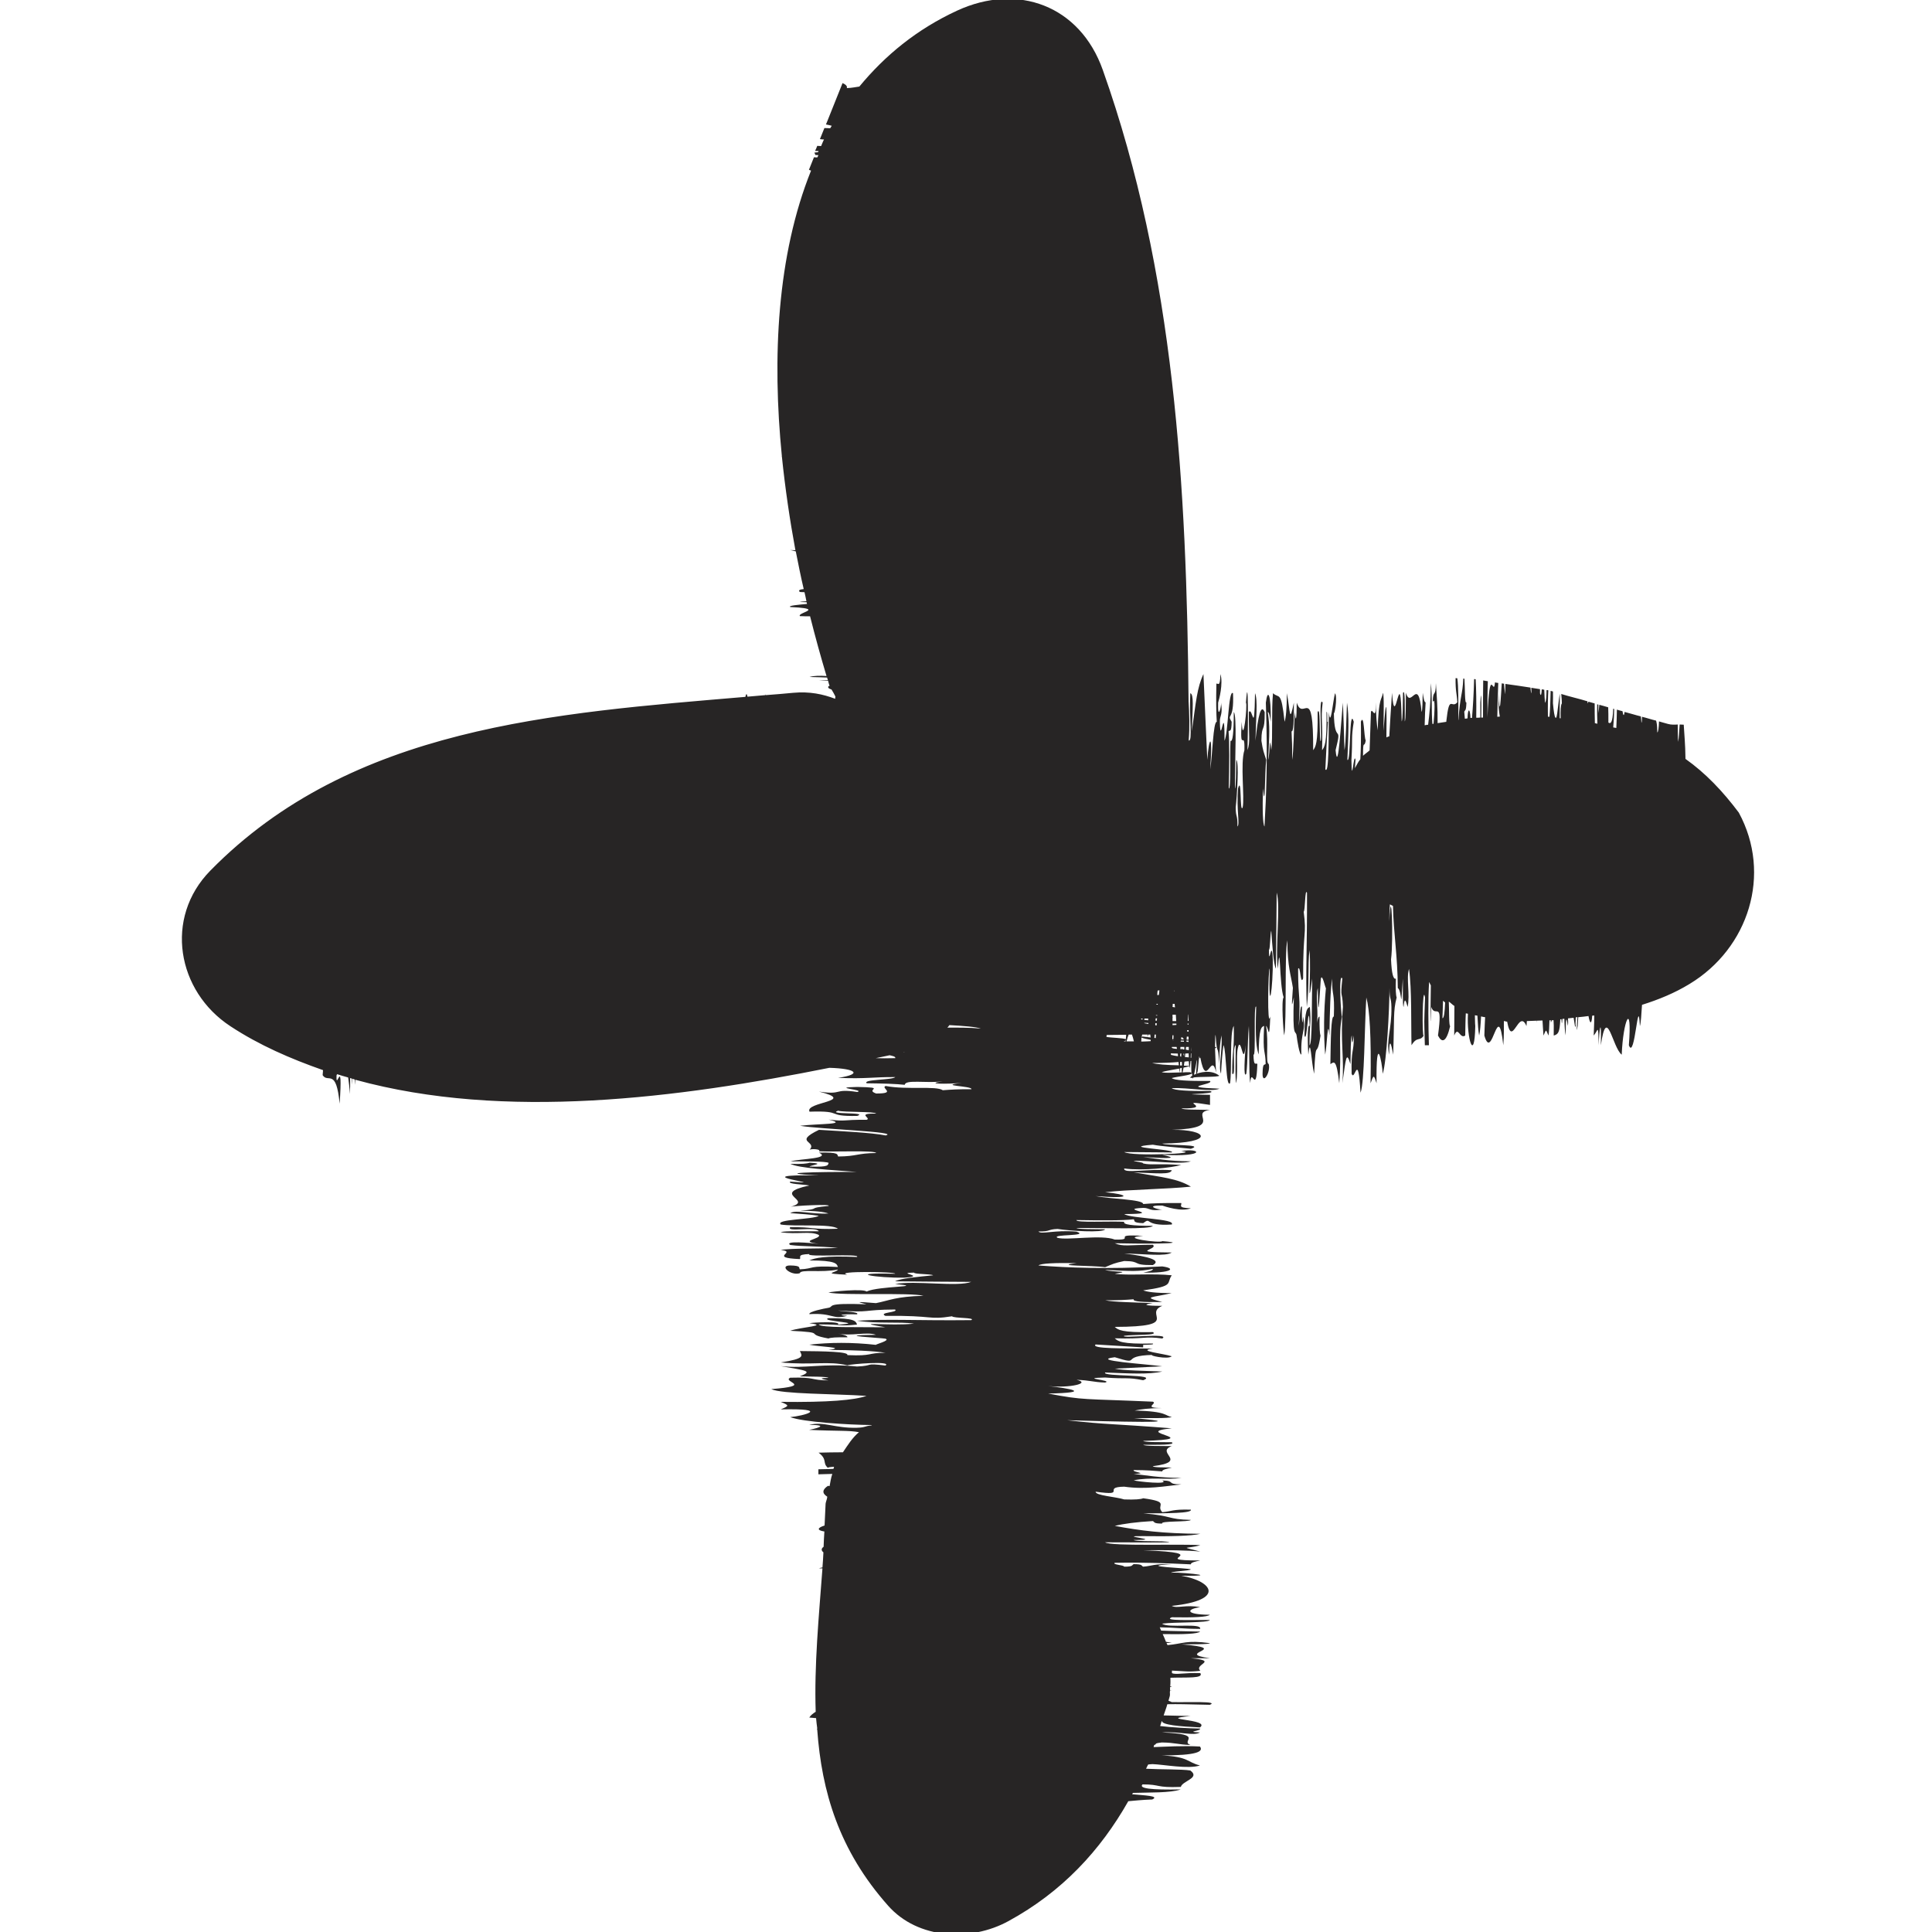 <?xml version="1.0" encoding="utf-8"?>
<!-- Generator: Adobe Illustrator 26.2.1, SVG Export Plug-In . SVG Version: 6.00 Build 0)  -->
<svg version="1.1" id="Capa_1" xmlns="http://www.w3.org/2000/svg" xmlns:xlink="http://www.w3.org/1999/xlink" x="0px" y="0px"
	 viewBox="0 0 100 100" style="enable-background:new 0 0 100 100;" xml:space="preserve">
<style type="text/css">
	.st0{fill:#272525;}
	.st1{clip-path:url(#SVGID_00000145052184643980576510000002262874749941485204_);}
	.st2{clip-path:url(#SVGID_00000002355055169073772600000005113682674635848597_);}
	.st3{clip-path:url(#SVGID_00000039841191318203022660000009044557707845405843_);}
	.st4{clip-path:url(#SVGID_00000125570953742036053180000000321956764573627521_);}
	.st5{clip-path:url(#SVGID_00000052798290160272374020000018353152732146400675_);}
	.st6{clip-path:url(#SVGID_00000128486776316568730460000011236543197483617698_);}
	.st7{clip-path:url(#SVGID_00000167354705142817056310000013250976510979013534_);}
	.st8{clip-path:url(#SVGID_00000108294924581262258230000015164271738120827570_);}
	.st9{clip-path:url(#SVGID_00000169549482096699850130000005640202189332148624_);}
	.st10{clip-path:url(#SVGID_00000097485598216553100850000002332593284895850393_);}
	.st11{clip-path:url(#SVGID_00000060006748319309895730000009711204326175070123_);}
	.st12{clip-path:url(#SVGID_00000008856309545564350560000009575477197498915235_);}
	.st13{clip-path:url(#SVGID_00000178891381031430679490000014747558939188948899_);}
	.st14{clip-path:url(#SVGID_00000104688691784631996510000017490289783996504993_);}
	.st15{clip-path:url(#SVGID_00000032634997028600102670000002421438633346990730_);}
	.st16{clip-path:url(#SVGID_00000047040122882736315160000010142708782307447986_);}
	.st17{clip-path:url(#SVGID_00000020381440194858240280000017786896732713197193_);}
	.st18{clip-path:url(#SVGID_00000021833731583426484970000012838801859915956885_);}
	.st19{clip-path:url(#SVGID_00000018219305214721591480000016865868600220517821_);}
	.st20{clip-path:url(#SVGID_00000086692601536263967250000016104469421579061391_);}
	.st21{clip-path:url(#SVGID_00000031208572406929345570000007408651193811978930_);}
	.st22{clip-path:url(#SVGID_00000008835915870663645530000003974492709220528057_);}
	.st23{clip-path:url(#SVGID_00000072980104425852260830000001554385295041447817_);}
	.st24{clip-path:url(#SVGID_00000096754720344454989600000002524978899528413347_);}
	.st25{clip-path:url(#SVGID_00000042002328019360374170000000615397254669940906_);}
	.st26{clip-path:url(#SVGID_00000040576333475466447390000010439565052625944461_);}
	.st27{clip-path:url(#SVGID_00000181068724865131668610000014595056196922438842_);}
	.st28{clip-path:url(#SVGID_00000069384930846709491680000005624133345714789308_);}
	.st29{clip-path:url(#SVGID_00000030454634993988510530000013616414397975090595_);}
	.st30{clip-path:url(#SVGID_00000049927820313380559590000010943221912155304585_);}
	.st31{clip-path:url(#SVGID_00000134242103250284520290000001440756570443634569_);}
	.st32{clip-path:url(#SVGID_00000038414523814259192290000005330413001932929211_);}
	.st33{clip-path:url(#SVGID_00000077308160559339170240000015053933445292451487_);}
	.st34{clip-path:url(#SVGID_00000168802973416019266370000015606513568549459346_);}
	.st35{clip-path:url(#SVGID_00000000901597996656321150000014250940890904886171_);}
	.st36{fill-rule:evenodd;clip-rule:evenodd;fill:#272525;}
	.st37{clip-path:url(#SVGID_00000053533754228656068490000017137746008616449210_);}
	.st38{clip-path:url(#SVGID_00000084496347322542729120000007548904694619641743_);}
	.st39{clip-path:url(#SVGID_00000046315337886275808480000007794292592160508847_);}
	.st40{clip-path:url(#SVGID_00000121272971769636654880000002604340362239361924_);}
	.st41{clip-path:url(#SVGID_00000095326326882542917350000015190650875166358402_);}
	.st42{clip-path:url(#SVGID_00000004509728918224238060000008173520516025531800_);}
	.st43{clip-path:url(#SVGID_00000159440216829137427790000001709862874998026930_);}
	.st44{clip-path:url(#SVGID_00000127738676001754575330000008718542697854678972_);}
	.st45{clip-path:url(#SVGID_00000092425992600856900260000009960467144239882679_);}
	.st46{clip-path:url(#SVGID_00000142174333180854846710000006032682585840029595_);}
	.st47{clip-path:url(#SVGID_00000134243114590888945580000010157226278309482134_);}
	.st48{clip-path:url(#SVGID_00000120529530441506200170000005344179042772178840_);}
	.st49{clip-path:url(#SVGID_00000051347963705685565790000002822619166852093341_);}
	.st50{clip-path:url(#SVGID_00000000940124160154812070000013310757810963508631_);}
	.st51{clip-path:url(#SVGID_00000028325081110351377960000010640600195285702823_);}
	.st52{clip-path:url(#SVGID_00000056415694611236452170000007138206292009587332_);}
	.st53{clip-path:url(#SVGID_00000016038219964777575980000014089451771305787278_);}
	.st54{clip-path:url(#SVGID_00000127013324099713805490000013940018028981184917_);}
	.st55{clip-path:url(#SVGID_00000166646971661860067240000010711035372479331753_);}
	.st56{clip-path:url(#SVGID_00000152961169831255413600000012528226936469415075_);}
	.st57{clip-path:url(#SVGID_00000106840607905551577740000014723435351303090347_);}
	.st58{clip-path:url(#SVGID_00000013875244143179004860000012481495698191013045_);}
	.st59{clip-path:url(#SVGID_00000072972026046033196020000016117596549371509692_);}
	.st60{clip-path:url(#SVGID_00000079467894275675133790000014460450394616281774_);}
	.st61{clip-path:url(#SVGID_00000109003087899607715640000018207625974391798169_);}
	.st62{clip-path:url(#SVGID_00000161634024609631907440000016771705672849455754_);}
	.st63{clip-path:url(#SVGID_00000095298570327188303690000003662906758412181908_);}
	.st64{clip-path:url(#SVGID_00000127024403938583550890000005162786524219989424_);}
	.st65{clip-path:url(#SVGID_00000175316269375792396310000017696818415628850562_);}
	.st66{clip-path:url(#SVGID_00000122678368934290061020000013054483564847306162_);}
	.st67{clip-path:url(#SVGID_00000078025964565162658310000016441137382770248878_);}
	.st68{clip-path:url(#SVGID_00000017491357488769887820000018231320942013544849_);}
	.st69{clip-path:url(#SVGID_00000022532770192364177320000000544570728629680275_);}
	.st70{clip-path:url(#SVGID_00000003063513743862085180000010834312290089714570_);}
	.st71{clip-path:url(#SVGID_00000022541797981996569520000017862197322032169899_);}
	.st72{clip-path:url(#SVGID_00000000205730534260168410000014377093549318447234_);}
	.st73{clip-path:url(#SVGID_00000132770297163513216560000015285302366105175690_);}
	.st74{clip-path:url(#SVGID_00000149352910476601596310000012215234226240650431_);}
	.st75{clip-path:url(#SVGID_00000160897627655486286840000011651421244265558913_);}
	.st76{clip-path:url(#SVGID_00000079474158301980670020000005096654987448289410_);}
	.st77{clip-path:url(#SVGID_00000138571678943945688540000010352916572705061544_);}
	.st78{clip-path:url(#SVGID_00000103946476958568831180000010992441502725374352_);}
	.st79{clip-path:url(#SVGID_00000111189480277313800110000003525222726064343688_);}
	.st80{clip-path:url(#SVGID_00000021101591410855567470000005845901572304379823_);}
	.st81{clip-path:url(#SVGID_00000135691735397865123850000016569506721692409489_);}
	.st82{clip-path:url(#SVGID_00000127031647752428188810000015814407363342611381_);}
	.st83{clip-path:url(#SVGID_00000088107268582232015950000005971355993495147686_);}
	.st84{clip-path:url(#SVGID_00000070104070858587915280000006271976828384333192_);}
	.st85{clip-path:url(#SVGID_00000132795244944054882540000001398067062108418470_);}
	.st86{clip-path:url(#SVGID_00000182498976992307591230000011142113918599351223_);}
	.st87{clip-path:url(#SVGID_00000168102261414291203200000016450600962746175883_);}
	.st88{clip-path:url(#SVGID_00000021111459693981349660000018148162658205347995_);}
	.st89{clip-path:url(#SVGID_00000157273385742178925610000002170802583506738873_);}
	.st90{clip-path:url(#SVGID_00000104693021924380019960000002263257477554875808_);}
	.st91{clip-path:url(#SVGID_00000129918253419403812200000006506804274593002120_);}
	.st92{clip-path:url(#SVGID_00000103966823620703976330000010637394692030493878_);}
	.st93{clip-path:url(#SVGID_00000183968540772466108070000009070861085355033004_);}
	.st94{clip-path:url(#SVGID_00000025433383909312570380000010699983337744697747_);}
	.st95{clip-path:url(#SVGID_00000070082761906542641740000009368394619638286991_);}
	.st96{clip-path:url(#SVGID_00000008849096054752945280000003945461643752265626_);}
	.st97{clip-path:url(#SVGID_00000030448614821562325510000008530868016562432141_);}
	.st98{clip-path:url(#SVGID_00000164474953409743398440000014082105432098005155_);}
	.st99{clip-path:url(#SVGID_00000136370136870703158270000013268723046197932712_);}
	.st100{clip-path:url(#SVGID_00000078015569888667882150000011408874516709724073_);}
	.st101{clip-path:url(#SVGID_00000173863791008964204950000000162806332083443865_);}
	.st102{clip-path:url(#SVGID_00000049183842990780141260000017856759458979131031_);}
	.st103{clip-path:url(#SVGID_00000038390578788640552800000011384799055037853328_);}
	.st104{clip-path:url(#SVGID_00000008145031377410808510000002860149178321084301_);}
	.st105{clip-path:url(#SVGID_00000106126152618948962530000001630142026997568679_);}
	.st106{clip-path:url(#SVGID_00000178915665953129302520000013363757187976154785_);}
	.st107{clip-path:url(#SVGID_00000147191370537947874110000004018960804673113742_);}
	.st108{clip-path:url(#SVGID_00000104686435803571435520000005854958364832624014_);}
	.st109{clip-path:url(#SVGID_00000036955262251487821420000000648208271500908169_);}
	.st110{clip-path:url(#SVGID_00000034791042284144462100000016238428545709389722_);}
	.st111{clip-path:url(#SVGID_00000125568434666322151980000015051074348149814657_);}
	.st112{clip-path:url(#SVGID_00000019637246100346231330000008097545100973174450_);}
	.st113{clip-path:url(#SVGID_00000111162649459409047690000007299136684134967179_);}
	.st114{clip-path:url(#SVGID_00000116202413835283305110000008681430778154743475_);}
	.st115{clip-path:url(#SVGID_00000066500292345326290090000013169553877110670212_);}
	.st116{clip-path:url(#SVGID_00000023242686132868356090000012842185364844481943_);}
	.st117{clip-path:url(#SVGID_00000011752724344090820270000002909232187809148551_);}
	.st118{clip-path:url(#SVGID_00000078027103473660261850000005946165868946284686_);}
	.st119{clip-path:url(#SVGID_00000175299579851203477760000017308261846765237156_);}
	.st120{clip-path:url(#SVGID_00000064333659012520932510000006177256465999510438_);}
	.st121{clip-path:url(#SVGID_00000023255341835101601120000006541814989444330914_);}
	.st122{clip-path:url(#SVGID_00000139292137289409992730000006215199518632588935_);}
	.st123{clip-path:url(#SVGID_00000136377434718726898730000006243596706428926351_);}
	.st124{clip-path:url(#SVGID_00000003064633416696619070000004465706093804957097_);}
	.st125{clip-path:url(#SVGID_00000101095500776864486830000006128789289535403399_);}
	.st126{clip-path:url(#SVGID_00000005255678946432579900000010018432461042395071_);}
	.st127{clip-path:url(#SVGID_00000137113903772442469070000009701703790039657867_);}
	.st128{clip-path:url(#SVGID_00000078759277754799870200000016961294616847637895_);}
	.st129{clip-path:url(#SVGID_00000021087000866636832910000008360237431856744622_);}
	.st130{clip-path:url(#SVGID_00000178173734903897478570000012695801776888058036_);}
	.st131{clip-path:url(#SVGID_00000107579416547165070130000014164783291894650504_);}
	.st132{fill:#272525;stroke:#000000;stroke-width:1.798;stroke-miterlimit:10;}
	.st133{fill:#272525;stroke:#000000;stroke-width:7.194;}
	.st134{clip-path:url(#SVGID_00000023266426236338036230000011302296855529331115_);}
	.st135{clip-path:url(#SVGID_00000162346998590788133240000014661631798452831652_);}
	.st136{clip-path:url(#SVGID_00000091716019051862579810000016487156122581779903_);}
	.st137{clip-path:url(#SVGID_00000160154982736965128640000017589885894521918397_);}
	.st138{clip-path:url(#SVGID_00000073684289094946410580000018291952782801292211_);}
	.st139{clip-path:url(#SVGID_00000089562293486345670290000012503581753052249743_);}
	.st140{clip-path:url(#SVGID_00000123413259927148702810000002307471271249191808_);}
	.st141{clip-path:url(#SVGID_00000000191307250412392280000006489580655411883681_);}
	.st142{clip-path:url(#SVGID_00000177465425291092972430000014077197012897425826_);}
	.st143{clip-path:url(#SVGID_00000096051131132501232030000001334116085212497052_);}
	.st144{clip-path:url(#SVGID_00000029007575791328807970000005876530886067919244_);}
	.st145{clip-path:url(#SVGID_00000127737759473364339060000003145400405678257343_);}
	.st146{clip-path:url(#SVGID_00000133516728833243746510000015277117009074911885_);}
	.st147{clip-path:url(#SVGID_00000143587563863940631950000016923443608793780643_);}
	.st148{clip-path:url(#SVGID_00000111179196757142749430000005150245188090472343_);}
	.st149{clip-path:url(#SVGID_00000114051674160501628420000018251087322049210045_);}
	.st150{clip-path:url(#SVGID_00000091737090220496396900000001141304079102407824_);}
	.st151{clip-path:url(#SVGID_00000143579973745171340220000003196939424155141807_);}
	.st152{clip-path:url(#SVGID_00000065776094007911786650000009041975956316884105_);}
	.st153{clip-path:url(#SVGID_00000098899729951793416040000008025784684803936923_);}
	.st154{clip-path:url(#SVGID_00000166676439443527694460000011148909967098472594_);}
	.st155{clip-path:url(#SVGID_00000160898336176617852750000001153723692398405554_);}
	.st156{clip-path:url(#SVGID_00000145754080008275907820000009590644955838827405_);}
	.st157{clip-path:url(#SVGID_00000060747408791648677410000018232104456539943049_);}
	.st158{clip-path:url(#SVGID_00000054247488914524695760000001035957199539949186_);}
	.st159{clip-path:url(#SVGID_00000156572520611291772540000001260816690793569410_);}
	.st160{clip-path:url(#SVGID_00000107567069300304262160000014402820947695172534_);}
	.st161{clip-path:url(#SVGID_00000070086311749959500950000016408928680717826451_);}
	.st162{clip-path:url(#SVGID_00000028314339930633994460000010805261574962172571_);}
	.st163{clip-path:url(#SVGID_00000164490973009828830860000005998620381285439378_);}
	.st164{clip-path:url(#SVGID_00000104706379571379145070000002300297059988076963_);}
	.st165{clip-path:url(#SVGID_00000101813259546225924100000004878789271148584589_);}
	.st166{clip-path:url(#SVGID_00000077324499577970644390000011845516954316011656_);}
	.st167{clip-path:url(#SVGID_00000139266622743723980050000011852137060126505915_);}
	.st168{clip-path:url(#SVGID_00000049911080271233128300000016754512747195845559_);}
	.st169{clip-path:url(#SVGID_00000160178352926553177370000016570298439280284072_);}
	.st170{clip-path:url(#SVGID_00000139276296264379191630000009805999263967429541_);}
	.st171{clip-path:url(#SVGID_00000070812883692808521030000007866604813590218663_);}
	.st172{clip-path:url(#SVGID_00000137846727807573812910000006179515832940017319_);}
	.st173{clip-path:url(#SVGID_00000001624832345956089980000002190004864264202930_);}
	.st174{clip-path:url(#SVGID_00000032637018193941117810000002790617308795699900_);}
	.st175{clip-path:url(#SVGID_00000060732586463752262150000016038796232487777456_);}
	.st176{clip-path:url(#SVGID_00000123425450634508186250000005468141215015273637_);}
	.st177{clip-path:url(#SVGID_00000129195584055248000550000011087005025377685931_);}
	.st178{clip-path:url(#SVGID_00000093866855085642912770000001403898604604629427_);}
	.st179{clip-path:url(#SVGID_00000102519637825186265090000009978752532608467901_);}
	.st180{clip-path:url(#SVGID_00000168094335800749914970000002286555448696803746_);}
	.st181{clip-path:url(#SVGID_00000031896452177683454430000002927165975941815728_);}
	.st182{clip-path:url(#SVGID_00000123433370043756861760000010325982202566575805_);}
	.st183{clip-path:url(#SVGID_00000047759840041776637700000005551966782979634057_);}
	.st184{clip-path:url(#SVGID_00000050624766859117759900000008740616248516679355_);}
	.st185{clip-path:url(#SVGID_00000013160625530763901760000005410605292874617258_);}
	.st186{clip-path:url(#SVGID_00000080196223768183767200000018432875158072791230_);}
	.st187{clip-path:url(#SVGID_00000062164937861718240030000016484008087760501914_);}
	.st188{clip-path:url(#SVGID_00000088834852245569401140000014651773078739088531_);}
	.st189{clip-path:url(#SVGID_00000101095050392532007740000000125981387569039748_);}
	.st190{clip-path:url(#SVGID_00000012457285993218573770000004488261430365651887_);}
	.st191{clip-path:url(#SVGID_00000134949096155766365150000009778089261423011993_);}
	.st192{clip-path:url(#SVGID_00000092434958169552788120000009875740911183828141_);}
	.st193{clip-path:url(#SVGID_00000169552241729431747430000001207174532001019315_);}
	.st194{clip-path:url(#SVGID_00000127016813685816222150000000557417623688780722_);}
	.st195{clip-path:url(#SVGID_00000024695059938569268850000011029221748077801151_);}
	.st196{clip-path:url(#SVGID_00000001660940862815136350000001125968670234580122_);}
	.st197{clip-path:url(#SVGID_00000013165155723965406750000013736477961064963763_);}
	.st198{clip-path:url(#SVGID_00000102534568044324375920000001571575007691544482_);}
	.st199{clip-path:url(#SVGID_00000026872197993638694470000015784420775197856417_);}
	.st200{clip-path:url(#SVGID_00000018921625666519345170000003713636694181358474_);}
	.st201{clip-path:url(#SVGID_00000163030668920413731830000011936850376708833447_);}
	.st202{clip-path:url(#SVGID_00000179635686586782076950000006458464020954711685_);}
	.st203{clip-path:url(#SVGID_00000091710830732871421520000002830946985419716536_);}
	.st204{clip-path:url(#SVGID_00000063609601208266126510000001620905895174006150_);}
	.st205{clip-path:url(#SVGID_00000024704097088007065470000007202417977672501377_);}
	.st206{clip-path:url(#SVGID_00000040576264248434849330000017768585669025124772_);}
	.st207{clip-path:url(#SVGID_00000122715506679004620470000006272979758731842461_);}
	.st208{clip-path:url(#SVGID_00000131353141141528141950000013699035224304374656_);}
</style>
<path class="st0" d="M87.24,39.28c-0.01-0.82-0.06-1.2-0.09-1.77c-0.07,0-0.14-0.01-0.21-0.01c-0.03,0.34-0.04,0.71-0.08,0.9
	c-0.02-0.27-0.02-0.59-0.02-0.9c-0.17,0.01-0.33,0.02-0.51-0.03c-0.16-0.04-0.31-0.09-0.46-0.13c-0.01,0.32-0.04,0.56-0.09,0.57
	c0-0.4-0.03-0.48-0.06-0.61c-0.25-0.06-0.48-0.14-0.73-0.2c0,0.18-0.01,0.3-0.03,0.31c-0.01-0.18-0.02-0.23-0.03-0.33
	c-0.29-0.07-0.56-0.16-0.84-0.23c-0.03,0.21-0.07,0.23-0.11-0.04c-0.1-0.02-0.19-0.05-0.29-0.08c-0.01,0.33-0.01,0.64-0.03,0.95
	c-0.05-0.01-0.11-0.02-0.16-0.03c0.03-0.35,0.05-0.7,0.05-0.95c-0.01-0.01-0.03-0.01-0.05-0.02c-0.03,0.77-0.14,0.79-0.25,0.72
	c0-0.36,0-0.57-0.01-0.79c-0.16-0.05-0.31-0.09-0.46-0.13c-0.01,0.11-0.02,0.25-0.04,0.43c-0.01-0.14-0.01-0.29-0.01-0.44
	c-0.02,0-0.04-0.01-0.06-0.02c-0.01,0.42,0,0.71,0.01,1.01c-0.04-0.01-0.09-0.02-0.13-0.03c-0.01-0.35-0.01-0.66-0.01-1.02
	c-0.11-0.03-0.22-0.06-0.32-0.09c-0.01,0.03-0.02,0.03-0.05,0.09c0-0.04,0-0.07,0-0.11c-0.45-0.14-0.92-0.24-1.36-0.38
	c0.01,0.15,0.03,0.28,0.03,0.49c-0.06,0.07-0.07,0.39-0.06,0.77c-0.02,0-0.03,0-0.05-0.01c0-0.4,0-0.81,0.01-1.26
	c-0.07,0.27-0.12,1.08-0.19,1.24c-0.01,0-0.03,0-0.05-0.01c-0.04-0.08-0.08-0.3-0.12-0.74c0.01-0.25,0-0.4,0-0.61
	c-0.03-0.01-0.05-0.01-0.08-0.02c-0.01-0.01-0.03-0.01-0.04-0.01c-0.01,0.56-0.03,1.05-0.06,1.34c-0.03,0-0.06,0-0.08-0.01
	c-0.01-0.58,0-1.01,0.02-1.36c-0.03-0.01-0.06-0.01-0.09-0.01c-0.01,0.29-0.01,0.56-0.08,0.66c-0.02-0.17-0.03-0.41-0.04-0.68
	c-0.04-0.01-0.09-0.01-0.13-0.02c-0.01,0.24-0.04,0.39-0.09,0.21c0-0.09,0-0.14,0-0.22c-0.15-0.03-0.3-0.04-0.45-0.07
	c0,0.1,0.02,0.22-0.01,0.29c-0.01-0.12-0.03-0.19-0.03-0.3c-0.43-0.07-0.87-0.13-1.3-0.19c-0.01,0.31-0.02,0.56,0.01,0.49
	c-0.03,0.1-0.06-0.2-0.08-0.5c-0.04-0.01-0.08-0.01-0.12-0.02c-0.05,0.75-0.1,1.98-0.17,0.52c-0.01,0.75,0.03,0.93,0.07,1.2
	c-0.05,0-0.09,0.01-0.13,0.01c0.01-0.62,0.03-1.19,0.05-1.75c-0.06-0.01-0.11-0.01-0.17-0.03c-0.07,0.84-0.27-1.12-0.39,1.81h0
	c0-0.69,0-1.33,0.02-1.87c-0.08-0.01-0.16-0.03-0.24-0.04c-0.01,0.55-0.01,1.25-0.01,1.92c-0.03,0-0.05,0-0.09,0
	c0.01-0.91,0-1.58-0.05-0.78c0,0.25,0,0.53,0,0.78c-0.07,0.01-0.14,0.01-0.21,0.01c0.01-0.82,0-1.47-0.03-1.99
	c-0.02-0.01-0.05-0.01-0.08-0.01c-0.02,0.77-0.06,1.41-0.11,2.01c-0.03,0-0.06,0-0.08,0c-0.02-0.52-0.14-0.52-0.15,0.02
	c-0.04,0.01-0.09,0.02-0.14,0.02c-0.01-0.13-0.02-0.23-0.03-0.36c0.04-0.11,0.1-0.01,0.11-0.49c-0.09,0.12-0.07-0.77-0.1-1.22
	c-0.02,0-0.04,0-0.06-0.01c-0.04,0.87-0.16,0.82-0.25,2.14c0,0,0,0-0.01,0c0.01-0.89,0.01-1.75-0.05-2.15
	c-0.03-0.01-0.06-0.01-0.09-0.01c-0.01,0.71,0.07,0.8,0.09,1.25c-0.3,0.37-0.41-0.47-0.57,0.99c0,0.01,0,0.02,0.01,0.02
	c-0.16,0.02-0.31,0.05-0.46,0.07c0.01-0.77-0.05-1.5-0.09-2.07c-0.01,0.81-0.15,0.27-0.16,0.98c0.14-0.33,0.09,0.58,0.04,1.12
	c-0.02,0.01-0.04,0.01-0.06,0.01c-0.06-0.75,0-1.43-0.08-2.11c-0.01,1.07-0.07,1.57-0.14,2.15c-0.02,0.01-0.03,0.01-0.05,0.01
	c-0.01-0.03-0.02-0.02-0.02,0c-0.04,0.01-0.08,0.01-0.11,0.02c0.01-0.49,0.03-0.87,0.05-1.19c-0.07,0.02-0.11-0.24-0.15-0.49
	c-0.01,0.38-0.01,0.97-0.06,0.98c-0.18-1.9-0.55-0.1-0.81-0.98c-0.01,0.58,0,1.4-0.06,1.48c0-0.78,0.02-1.71-0.09-1.48
	c-0.01,0.58-0.01,1.4-0.07,1.48c-0.06-3.43-0.34,0.76-0.5-1.48c-0.07,1.03-0.11,1.68-0.14,2.25c-0.05,0.02-0.11,0.03-0.15,0.06
	c0.02-1.53,0.01-2.46-0.15-0.34c0-0.74,0.04-1.82-0.03-1.97c-0.05,0.37-0.23,0.19-0.27,1.94c-0.05-0.34-0.09-0.71-0.09-1.44
	c0,1.07-0.19,0.22-0.26,0.49c-0.03,0.84-0.05,1.47-0.07,1.99c-0.11,0.1-0.24,0.18-0.34,0.28c0-0.92,0.06-0.34,0.14-0.79
	c-0.1-0.21-0.08-1.41-0.25-0.98c0.01,0.87,0,1.46-0.03,1.95c-0.12,0.14-0.19,0.31-0.28,0.46c0.01-0.13,0.02-0.24,0.03-0.43
	c-0.09-0.47-0.19,1.47-0.21,0c0.07-1.16-0.02-1.1,0.12-1.97c-0.25-0.86-0.14,2.14-0.33,1.97c0.05-1.26,0.1-2.27-0.02-2.96
	c-0.04,0.88-0.05,2.05-0.13,2.46c-0.04-1.2-0.05-1.8-0.08-2.46c-0.09,0.84-0.25,3.8-0.38,2.46c0.36-1.46-0.07-0.19-0.09-1.97
	c0.01,0.3,0.21-0.78,0.06-0.98c-0.11,0.41-0.23,1.87-0.32,0.98c-0.01,1.5,0,3.24-0.18,2.96c0.03-0.65,0.09-1.81,0.13-2.46H68.7
	c0-0.3,0-0.59-0.04-0.5c0.02,1.65-0.1,1.8-0.23,1.97c0.05-1.57-0.08-1.52,0.03-2.46c-0.24-0.47,0.01,2.22-0.12,1.97
	c-0.05-0.46,0-1.82-0.14-1.48c0.02,1.65-0.11,1.8-0.23,1.97c0.01-3.55-0.51-1.43-0.85-2.46c-0.01,0.92-0.05,1.04-0.11,0.49
	c-0.04,0.88-0.05,2.05-0.13,2.47c0.01-0.68-0.01-1.08-0.03-1.48c0.09,0.06,0.13-0.49,0.12-1.48c-0.23,1.11-0.18,0.5-0.36-0.49
	c-0.01,0.85-0.05,1.26-0.12,1.48c-0.18-1.66-0.28-1.18-0.6-1.48c-0.09,0.93,0,2.28-0.09,2.95c-0.11-0.98-0.05,0.13-0.16,0.5
	c0.07-1.44,0.09-1.7-0.02-2.47c0.07-0.02,0.11,0.24,0.15,0.5c0.03-1.47-0.16-1.74-0.25-0.99c0.1,2.9,0.02,4.85-0.07,6.41
	c-0.09-0.12-0.11-0.85-0.08-1.97c0.12,1.3,0.09-0.86,0.17-1.48c-0.13-0.41-0.17-0.46-0.25-0.99c0.01-0.93,0.18-0.34,0.17-1.48
	c-0.19-0.45-0.34,0.16-0.48,1.48c0.03-1.15,0.13-2.13-0.02-2.46c-0.04,2.35-0.13,0.65-0.32,0.98c-0.01,1.23,0.08,1.54-0.07,1.97
	c0.03-1.03,0.05-4.27-0.08-2.46c0.09,0.07-0.15,2.36-0.22,0.99c-0.11,1.75,0.17,0.3,0.14,1.47c-0.22,0.68,0.02,2.46-0.09,2.96
	c-0.16,0.37-0.04-1.7-0.24-0.98c-0.09,1.12,0.11,1.85-0.03,1.97c0.01-0.65-0.09-0.45-0.09-0.99c0.07-0.63,0.18-2.35,0.03-2.46
	c-0.02,0.58-0.01,1.4-0.07,1.48c0-1.49,0.11-3.84-0.06-3.95c0,1.08-0.06,1.57-0.17,1.48c-0.04,0.72,0.03,2.55-0.09,2.47
	c0.03-1.22,0.04-2.38-0.01-2.96c0.07-0.08,0.15,0.09,0.16-0.49c-0.28-0.46,0.14,0.02,0.07-1.48c-0.24-0.22-0.25,2.11-0.44,2.46
	c0.01-2.23-0.21,0.48-0.24-0.98c-0.01-0.33,0.16-0.34,0.06-0.99c0.03,0.2-0.18,0.97-0.15,0c0.05-0.15,0.27-0.99,0.12-1.48
	c-0.02,0.73-0.13,0.45-0.21,0.5c-0.02,0.86-0.01,1.53,0.02,1.97c-0.19,0-0.22,1.73-0.34,2.46c0.14-2.02-0.07-1.66-0.15-0.49
	c-0.05-1.15-0.15-3.21-0.2-4.44c-0.33,0.7-0.39,1.44-0.6,2.96c0.04-1.25,0.11-1.91-0.08-1.97c-0.07,1.24,0.13,2.5-0.08,2.45v-0.07
	c0.05-0.59,0.03-1.33-0.01-1.95c-0.1-11.06-0.71-22.18-4.44-32.69c-1.18-3.33-4.4-4.52-7.54-3.07c-2.1,0.97-3.74,2.33-5.06,3.93
	c-0.23,0.03-0.37,0.07-0.65,0.08c0.04-0.1-0.06-0.19-0.22-0.26c-0.26,0.65-0.52,1.29-0.78,1.95c-0.03,0.07-0.05,0.13-0.08,0.19
	c0.12,0.02,0.21,0.05,0.3,0.07c-0.02,0.04-0.05,0.08-0.08,0.13c-0.09-0.01-0.22-0.01-0.3-0.01c-0.08,0.19-0.15,0.38-0.23,0.57
	c0.07,0.01,0.14,0.02,0.21,0.02c-0.06,0.11-0.1,0.23-0.15,0.34l-0.2-0.01c-0.03,0.09-0.07,0.17-0.11,0.26
	c0.09,0,0.12,0.01,0.18,0.01c-0.01,0.02-0.02,0.04-0.03,0.06c-0.06,0-0.12,0.01-0.19,0.02C42.2,7.98,42.2,8,42.19,8.02
	c0.05,0.01,0.12,0,0.17,0.01c-0.01,0.04-0.04,0.08-0.06,0.12c-0.04-0.01-0.12,0-0.17-0.01c-0.09,0.22-0.17,0.43-0.26,0.65
	c0.03,0.01,0.08,0.03,0.11,0.04c-1.76,4.38-2.02,9.67-1.51,14.79c-0.02,0-0.04,0-0.06,0c0.02,0,0.04,0,0.06,0.01
	c0.17,1.65,0.41,3.28,0.7,4.85l-0.27-0.01c0.12,0.02,0.2,0.05,0.29,0.07c0.13,0.66,0.26,1.31,0.41,1.95c-0.2,0.02-0.3,0.06-0.2,0.15
	c0.09,0.01,0.15,0.01,0.24,0.01c0.04,0.16,0.07,0.32,0.1,0.47c-0.17,0.01-0.3,0.02-0.34,0.04c0.16,0,0.24,0.01,0.35,0.01
	c0.01,0.03,0.01,0.06,0.02,0.09c-0.44,0.04-1.01,0.09-0.86,0.16c0.68,0.03,0.9,0.08,0.93,0.13c0,0.01,0,0.01,0,0.02
	c-0.01,0.09-0.52,0.2-0.44,0.32c0.23,0.01,0.36,0.01,0.53,0.01c0.27,1.08,0.56,2.12,0.85,3.09c-0.33-0.02-0.66-0.02-0.88,0.05
	c0.43,0.01,0.7,0.02,0.91,0.03c0.01,0.04,0.03,0.09,0.04,0.13c-0.13,0.01-0.27,0.03-0.46,0.04c0.19,0,0.32,0,0.47-0.01
	c0.02,0.09,0.05,0.19,0.08,0.28v0c-0.02,0-0.03,0-0.05,0c-0.06,0.07-0.01,0.13,0.15,0.18c0.07,0.12,0.14,0.23,0.2,0.36
	c-0.01,0.03-0.01,0.08-0.01,0.12c-0.63-0.24-1.32-0.39-2.18-0.31c-0.47,0.05-0.94,0.08-1.42,0.12c-0.01-0.01-0.01-0.04-0.02-0.03
	c0,0.01,0,0.01,0,0.03c-0.31,0.03-0.61,0.05-0.92,0.08c-0.04-0.19-0.07-0.16-0.11,0.01c-9.88,0.84-20.37,1.53-27.69,8.99
	c-2.41,2.45-1.73,6.25,1.04,8.06c1.49,0.98,3.11,1.68,4.79,2.27c-0.01,0.09-0.01,0.16-0.02,0.26c0.28,0.44,0.7-0.41,0.88,1.48
	c0.18-2.69-0.2-0.52-0.16-1.48c0.01-0.02,0.02-0.03,0.03-0.05c0.19,0.06,0.38,0.12,0.57,0.17c0.03,0.22,0.07,0.47,0.09,0.86
	c0.01-0.24,0.02-0.52,0.01-0.83c0.03,0.01,0.07,0.02,0.1,0.03c0.01,0.09,0,0.25,0.01,0.31c0.01-0.13,0.01-0.2,0.01-0.3
	c0.05,0.01,0.09,0.02,0.13,0.04c0.01,0.11,0.01,0.21,0.02,0.27c0-0.1,0.01-0.16,0.01-0.26c7.72,2.12,16.74,0.94,24.53-0.62
	c1.39,0.04,1.73,0.33,0.45,0.52c1.5,0.06,1.79-0.05,2.96-0.04c-0.15,0.16-1.71,0.11-1.48,0.32c0.86,0.01,1.53,0.03,1.97,0.08
	c0.03-0.29,1.13-0.07,1.97-0.18c-1,0.14,0.2,0.15,0.98,0.08c-1.35,0.16,0.59,0.15,0.5,0.33c-0.68-0.01-1.08,0.02-1.48,0.05
	c-0.36-0.24-1.85-0.01-2.96-0.22c-0.28,0.11,0.6,0.39-0.49,0.39c-0.63-0.22,0.62-0.31-0.98-0.34c-1.48,0.03,0.47,0.15,0,0.26
	c-1.27-0.19-0.71,0.17-1.98-0.02c2.03,0.51-0.75,0.53-0.49,1.04c1.84-0.06,0.78,0.25,2.47,0.22c0.61-0.21-1.6-0.06-0.99-0.27
	c0.3,0.09,1.9,0.03,1.97,0.15c-1.07-0.02-0.22,0.23-0.49,0.32c-1.34-0.01-0.99,0.1-1.97-0.01c1.07,0.26-0.46,0.2-1.48,0.32
	c1.05,0.18,5.21,0.31,4.43,0.5c-0.76-0.15-2.19-0.21-3.45-0.29c-1.37,0.66-0.06,0.57-0.49,1.04c0.03-0.07,0.63-0.05,0.49,0.07
	c0.87,0.04,2.9-0.06,2.96,0.09c-1,0.01-0.97,0.17-1.97,0.18c-0.05-0.1,0.07-0.23-0.99-0.2c0.63,0.31-0.9,0.31-1.48,0.45
	c0.74,0.01,1.82-0.01,1.98,0.08c-0.05,0.1,0.07,0.23-0.99,0.19c0.07-0.08,0.88-0.15,0-0.2c-0.11,0.05-0.42,0.08-0.99,0.06
	c0.44,0.23,2.07,0.31,3.45,0.42c-2.16-0.01-4.54,0.05-1.98,0.18c-4.29-0.07,1,0.52-1.48,0.32c-0.15,0.13,0.67,0.14,0.99,0.2
	c-2.08,0.45,0.3,0.76-0.99,1.11c0.14-0.06,2.19-0.16,1.98-0.05c-1.25,0.12-0.23,0.14-1.48,0.25c0.85,0,1.26,0.06,1.48,0.14
	c-0.92,0.05-1.65-0.21-1.98-0.02c0.58,0.04,1.12,0.08,1.48,0.14c-0.32,0.2-2.26,0.17-1.97,0.45c0.7,0.12,2.64-0.06,2.96,0.22
	c-1.39,0.05-1.27-0.1-2.47-0.08c-0.23,0.27,1.33-0.06,1.48,0.21c-0.74,0.01-1.81-0.03-1.97,0.05c0.87,0.13,1.53-0.08,1.97,0.14
	c0.17,0.21-1.14,0.31,0,0.46c-0.46-0.05-1.81-0.17-1.48,0.06c0.67,0.09,1.4,0.05,2.47,0.15c-0.86,0.05-2.46,0.01-2.96,0.11
	c0.91,0.09-0.7,0.4,0.99,0.47c0.08-0.1-0.18-0.24,0.49-0.26c-0.22,0.18,2.69-0.04,2.47,0.15c-1.7-0.07-2.17,0.05-2.47,0.18
	c1.39,0,1.42,0.17,1.48,0.34c-1.55-0.09-1.2,0.09-1.97,0.12c-0.07-0.08,0.09-0.19-0.5-0.2c-0.6,0,0.04,0.55,0.5,0.4
	c0.03-0.22,1.13-0.01,1.97-0.19c-0.06,0.17-0.94,0.2,0.49,0.27c-0.76-0.2,2.55-0.16,2.47-0.05c-2.68-0.07-0.96,0.23,0.49,0.2
	c1.21-0.08-0.54-0.25,0.49-0.26c0.01,0.09,0.87,0.06,0.99,0.14c-0.82,0.08-1.7,0.16-1.97,0.31c1.96,0.02,2.43,0.02,3.94,0.03
	c-0.67,0.27-2.89-0.08-3.94,0.11c1.7,0.16-0.83,0.09-1.48,0.39c-0.14-0.16-1.83,0-1.97,0.05c0.74,0.17,4.24-0.01,4.92,0.17
	c-1.44,0.04-1.75,0.24-2.46,0.38c-1.02-0.08-1.04-0.08-0.49,0.06c-2.2-0.08-1.66,0.12-1.96,0.18c-0.25,0.04-1.04,0.2-1,0.33
	c1.23-0.08,1.2,0.31,1.97,0.08c-0.52-0.01-0.39-0.09,0.5-0.07c0.15-0.13-0.67-0.14-0.99-0.2c1.74,0.13,1.21-0.04,2.96-0.05
	c0.2,0.16-0.9,0.14-0.5,0.33c2.55-0.03,2.18,0.22,3.45,0.02c0.05,0.11,1.26,0.06,0.99,0.2c-2.84,0.03-4.21-0.07-5.91,0.03
	c1.11,0.17,2.17,0.04,2.95,0.15c-1.17,0.14-3.42-0.14-1.48,0.19c-1.39-0.02-3.38,0.04-3.45-0.15c1.34,0,0.99,0.11,1.98,0.01
	c-0.06-0.17-0.09-0.34-1.48-0.33c-0.53,0.16,2.12,0.24,0.49,0.33c0.23-0.19-1.33-0.11-1.48-0.07c1.06,0.13-0.41,0.19-0.99,0.39
	c2.03,0.1,0.62,0.15,1.98,0.4c0.11-0.05,0.41-0.07,0.98-0.06c0.02-0.09-0.23-0.14-0.49-0.2c0.66,0.16,1.49-0.11,1.97,0.07
	c-2.45,0.03,0.34,0.16,0.49,0.2c0.29,0.09-0.55,0.3-0.49,0.32c-1.24-0.14-2.4-0.13-3.45-0.01c0.46,0.11,2.01,0.14,0.99,0.27
	c1.26,0.01,2.35,0.05,2.95,0.15c-0.98,0-0.62,0.18-1.97,0.12c0.08-0.18-1.21-0.2-2.46-0.21c0.12,0.25,0.29,0.39-0.99,0.59
	c1.65,0.15,2.46-0.09,3.45,0.15c0.16-0.07,2.34-0.24,1.97,0.01c-1.13-0.14-0.55,0.01-1.47,0.05c-1.74-0.18-2.7,0.12-3.95-0.02
	c1.31,0.23,1.7,0.25,0.99,0.53c0.58,0.02,1.4,0,1.48,0.08c-0.6,0.01-0.31,0.07,0,0.13c-0.98-0.01-0.63-0.18-1.98-0.14
	c-0.44,0.22,1.27,0.41-0.98,0.59c0.53,0.26,3.27,0.24,4.93,0.35c-0.61,0.22-1.97,0.34-4.44,0.31c0.45,0.19,0.45,0.2,0,0.39
	c2.67-0.06,1.16,0.34,0.49,0.4c0.65,0.25,2.99,0.4,4.23,0.41l-0.03,0.02c-0.34,0.03-0.31,0.11-0.75,0.12
	c-1.15,0.03-1.7-0.34-2.47-0.15c1.22,0.01,0.15,0.23,0,0.26c1.54,0.07,2.06,0.02,2.58,0.12c-0.34,0.28-0.58,0.67-0.83,1.04
	c-0.46,0-0.91,0.01-1.26,0.02c0.48,0.36,0.18,0.54,0.49,0.79c-0.03-0.03,0.1-0.05,0.31-0.06c-0.01,0.03-0.01,0.07-0.03,0.11
	c-0.18,0.01-0.42,0.01-0.78,0.02v0.26c0.21-0.01,0.47-0.01,0.72-0.02c-0.07,0.2-0.1,0.42-0.14,0.63c-0.05-0.01-0.05-0.01-0.09-0.01
	c-0.27,0.18-0.33,0.37-0.03,0.56c-0.01,0.15-0.09,0.26-0.09,0.42c-0.01,0.36-0.04,0.71-0.05,1.07c-0.35,0.11-0.44,0.24-0.01,0.31
	c-0.02,0.26-0.03,0.53-0.04,0.79c-0.14,0.1-0.12,0.2-0.01,0.29c-0.01,0.26-0.03,0.52-0.05,0.78c-0.08,0.01-0.1,0.03-0.19,0.04
	c0.07,0.01,0.12,0.01,0.19,0.01c-0.19,2.54-0.43,5.02-0.35,7.42c-0.14,0.09-0.27,0.19-0.33,0.3c0.13,0.01,0.23,0.02,0.35,0.03
	c0.01,0.18,0.04,0.35,0.06,0.53c-0.01,0.03-0.02,0.05,0,0.07c0.23,3.18,1.11,6.23,3.67,9.11c1.55,1.75,4.28,1.86,6.22,0.8
	c2.79-1.52,4.77-3.67,6.21-6.21c0.36-0.03,0.69-0.07,1.24-0.09c0.41-0.19-0.44-0.21-1.04-0.27c0.01-0.02,0.03-0.05,0.04-0.07
	c0.87-0.03,1.91,0.01,2.48-0.18c-1.54,0.03-2.2-0.05-1.98-0.26c0.98,0,0.63,0.18,1.98,0.13c0.07-0.31,1.03-0.46,0.49-0.85
	c-0.42-0.07-1.55-0.05-2.29-0.09c0.03-0.07,0.07-0.15,0.11-0.22c0.06-0.01,0.12-0.01,0.22-0.02c0.58,0.02,1.86,0.27,2.46,0.07
	c-0.68-0.17-0.56-0.45-1.97-0.52c1.79,0,2.17-0.19,1.97-0.46c-0.86-0.05-1.81,0.01-2.4,0.03l0.03-0.11c0.18-0.05-0.07-0.08,0.4-0.13
	c0.71,0.01,0.83,0.11,1.48,0.13c-0.56-0.2,0.8-0.56-1.48-0.65c0.92-0.06,1.65,0.2,1.97,0c-0.84-0.03,0.11-0.08,0-0.2
	c-0.59-0.01-1.49-0.06-2.06-0.13c0.03-0.09,0.05-0.17,0.08-0.26h0.01c0.01,0.2,0.89,0.28,1.97,0.33c0.59-0.44-2.38-0.39-0.49-0.59
	c-0.47-0.01-0.93-0.02-1.39-0.03c0.06-0.2,0.14-0.38,0.19-0.58c0.62-0.01,0.85,0,2.2,0.03c0.5-0.2-1.1-0.12-1.97-0.14
	c-0.08-0.03-0.13-0.05-0.17-0.07c0.02-0.09,0.05-0.16,0.07-0.25c0.02-0.09-0.01-0.17,0.01-0.26c0.02-0.01,0.09,0,0.09-0.01
	c-0.04,0-0.06,0-0.09-0.01c0.01-0.07-0.01-0.13,0.01-0.19h0.09c-0.05-0.02-0.05-0.03-0.09-0.04c0.02-0.15,0.01-0.29,0.01-0.43
	c0.85-0.03,1.73,0.05,1.55-0.24c-0.85-0.03-1.26,0.1-1.47,0v-0.13c0.7,0.03,0.83,0.08,1.47,0.01c-0.37-0.34,0.99-0.51-0.49-0.65
	h0.99c-1.96-0.27,1.26-0.49-1.48-0.72c0.58-0.01,1.4,0.01,1.48-0.06c-1.24-0.17-1.38,0.03-2.2,0.1c-0.01-0.03-0.03-0.07-0.05-0.11
	h0.27c-0.07-0.02-0.18-0.04-0.3-0.06c-0.05-0.14-0.11-0.27-0.17-0.4c1.1,0.02,1.82-0.01,1.94-0.13c-0.64-0.02-1.41-0.02-2.02-0.05
	c-0.03-0.05-0.04-0.11-0.07-0.17c0.81,0.01,1.2,0.08,2.09,0.08c0.09-0.33-1.66-0.02-1.97-0.27c0.63-0.09,2.42-0.03,2.47-0.19
	c-0.87-0.01-2.47,0.06-1.97-0.14c1.12,0.02,1.85-0.01,1.97-0.13c-1.35-0.01-1.17-0.31-0.5-0.39c-0.71-0.15-1.2,0.08-1.47-0.07
	c2.78-0.29,2.14-1.28,0.49-1.56c2.59,0.03-0.74-0.24-0.49-0.14c-0.2-0.08,1.03-0.12,0.98-0.19c-0.05-0.07-2.96-0.15-0.98-0.27
	c-0.97-0.02-0.98,0.09-1.48,0.13c-0.11-0.05-0.01-0.13-0.49-0.13c-0.11,0.05-0.01,0.13-0.49,0.13c-0.03-0.09-0.63-0.1-0.49-0.2
	c1.69-0.03,2.76,0.03,3.94,0.08c-0.02-0.09,0.23-0.15,0.49-0.2c-2.92,0,1.04-0.38-2.96-0.53c1.22-0.01,2.38,0,2.96,0.07
	c-1.13-0.3-0.73-0.12,0-0.33c-0.88-0.08-4.63,0.07-4.93-0.15c0.82-0.01,4.47,0.05,2.96-0.05c-0.58-0.01-1.4,0-1.48-0.07
	c1.75,0-1.05-0.22,0.49-0.2c1.42,0.02,2.51-0.01,2.96-0.12c-1.98-0.02-3.07-0.16-4.43-0.41c0.44-0.11,1.1-0.2,1.97-0.25
	c0.11,0.05,0.01,0.13,0.49,0.13c-0.15-0.15,1.42-0.07,1.48-0.19c-1.25-0.03-0.9-0.21-2.47-0.34c1.26,0,2.54,0,2.47-0.19
	c-0.97-0.03-0.98,0.09-1.48,0.13c-0.37-0.38,0.47-0.52-0.99-0.72c-0.11,0.05-0.41,0.08-0.98,0.06c-0.44-0.14-1.5-0.2-1.48-0.4
	c1.71,0.24,0.28-0.24,1.48-0.26c1.11,0.16,2.17-0.03,2.96-0.12c-0.82,0-0.28-0.19-0.99-0.2c0.43,0.23-1.28,0.06-1.48-0.01
	c0.9-0.18,1.67-0.01,2.47-0.12c-1.26-0.02-1.73-0.13-2.47-0.21c0.84-0.03-0.1-0.09,0-0.2c0.68,0,1.08,0.04,1.48,0.07
	c-0.02-0.09,0.24-0.14,0.5-0.2c-0.39-0.01-0.97,0-0.99-0.07c1.9-0.24,0.09-0.7,0.98-1.04c-0.58-0.01-1.4,0.01-1.48-0.07
	c0.78,0,1.71,0.02,1.48-0.13c-0.58-0.01-1.4,0.01-1.48-0.07c3.43-0.1-0.76-0.43,1.48-0.65c-3.14-0.25-3.3-0.18-5.42-0.42
	c2.12,0.06,6.98,0.2,3.45-0.11c0.74-0.01,1.82,0.03,1.97-0.06c-0.37-0.05-0.2-0.29-1.92-0.33c0.33-0.07,0.71-0.12,1.43-0.13
	c-1.07,0-0.22-0.23-0.49-0.33c-3.63-0.16-3.52-0.06-5.42-0.42c2.4-0.05,1.07-0.27,0-0.39c1.12,0.12,2.25-0.15,1.47-0.32
	c0.71,0.02,0.83,0.12,1.48,0.14c0.47-0.12-1.47-0.23,0-0.26c1.16,0.09,1.1-0.03,1.97,0.14c0.86-0.33-2.14-0.17-1.97-0.4
	c1.26,0.05,2.27,0.11,2.96-0.05c-0.88-0.04-2.05-0.05-2.46-0.15c1.2-0.06,1.8-0.09,2.46-0.12c-0.84-0.12-3.8-0.3-2.46-0.47
	c1.46,0.45,0.19-0.08,1.97-0.12c-0.3,0.01,0.78,0.26,0.98,0.07c-0.41-0.14-1.87-0.28-0.98-0.4c-1.5-0.01-3.24,0.02-2.96-0.21
	c0.65,0.04,1.81,0.11,2.46,0.15v-0.13c0.3-0.01,0.59-0.01,0.5-0.07c-1.65,0.04-1.8-0.12-1.97-0.27c1.57,0.05,1.52-0.12,2.46,0.01
	c0.47-0.31-2.22,0.02-1.97-0.14c0.46-0.07,1.82-0.01,1.48-0.19c-1.65,0.03-1.8-0.12-1.97-0.27c3.55-0.01,1.43-0.66,2.46-1.09
	c-0.92,0-1.04-0.06-0.49-0.14c-0.88-0.04-2.05-0.05-2.47-0.15c0.68,0.01,1.08-0.02,1.48-0.05c-0.07,0.12,0.49,0.16,1.48,0.14
	c-1.11-0.28-0.5-0.22,0.49-0.46c-0.85,0-1.26-0.06-1.48-0.14c1.66-0.23,1.18-0.36,1.48-0.78c-0.93-0.11-2.28,0.02-2.95-0.08
	c0.98-0.15-0.13-0.07-0.5-0.2c1.44,0.07,1.7,0.09,2.47-0.05c0.02,0.09-0.24,0.14-0.5,0.19c1.47,0.03,1.74-0.22,0.99-0.32
	c-2.9,0.15-4.85,0.07-6.41-0.05c0.12-0.11,0.85-0.14,1.97-0.12c-1.3,0.16,0.86,0.11,1.48,0.21c0.41-0.17,0.46-0.21,0.99-0.32
	c0.93,0.01,0.34,0.22,1.48,0.21c0.45-0.24-0.16-0.44-1.48-0.6c1.15,0.03,2.13,0.16,2.46-0.05c-2.35-0.02-0.65-0.15-0.98-0.4
	c-1.23,0-1.54,0.11-1.97-0.08c1.03,0.03,4.27,0.04,2.46-0.11c-0.07,0.12-2.36-0.18-0.99-0.27c-1.75-0.11-0.3,0.22-1.47,0.19
	c-0.68-0.27-2.46,0.05-2.96-0.09c-0.37-0.2,1.7-0.07,0.98-0.32c-1.12-0.1-1.85,0.16-1.97-0.01c0.65,0.01,0.45-0.11,0.99-0.13
	c0.63,0.1,2.35,0.21,2.46,0.02c-0.58-0.01-1.4,0-1.48-0.07c1.49-0.01,3.84,0.09,3.95-0.11c-1.08,0-1.57-0.07-1.48-0.21
	c-0.72-0.04-2.55,0.06-2.47-0.09c1.22,0.02,2.38,0.03,2.96-0.04c0.08,0.07-0.09,0.18,0.49,0.2c0.46-0.35-0.01,0.17,1.48,0.07
	c0.22-0.31-2.11-0.3-2.46-0.54c2.23-0.01-0.48-0.26,0.98-0.32c0.33-0.01,0.34,0.2,0.99,0.08c-0.2,0.03-0.97-0.22,0-0.2
	c0.15,0.05,0.99,0.34,1.48,0.14c-0.73-0.02-0.45-0.16-0.5-0.27c-0.86-0.01-1.53,0.01-1.97,0.05c0.01-0.24-1.72-0.26-2.46-0.41
	c2.02,0.16,1.66-0.1,0.49-0.2c1.15-0.14,3.21-0.16,4.44-0.29c-0.7-0.42-1.44-0.48-2.96-0.74c1.25,0.05,1.91,0.13,1.97-0.11
	c-1.26-0.09-2.53,0.2-2.46-0.09c0.97,0.13,2.46-0.04,2.95-0.18c-1.23-0.09-1.54,0.02-1.97-0.08c0.01-0.07-0.4-0.08-0.49-0.14
	c0.87-0.01,2.46,0.21,2.96,0.03c-1.26-0.01-1.73-0.14-2.47-0.22c1.54,0.09,1.77,0.06,0.99-0.12c2.32,0.13,2-0.37,0.98-0.19
	c1.19,0.12-2.56,0.29-2.95,0.05l2.46,0.02c0.26-0.17-2.86-0.25-0.98-0.4c0.48,0.09,1.31,0.14,1.97,0.21
	c0.78-0.25-1.28-0.15-1.48-0.27c2.79-0.03,2.36-0.74,0.49-0.71c2.86-0.09,0.82-0.87,1.98-1.03c-0.58-0.02-1.4,0-1.48-0.08
	c1.85,0.02-0.52-0.5,1.48-0.18v-0.52c-2.37-0.05,0.59-0.02,0-0.2c-1.13,0.01-1.86-0.03-1.98-0.15c0.88-0.03,2.05,0.21,2.47,0.03
	c-2.29-0.09-0.26-0.2-0.49-0.4c-1.13,0.01-1.86-0.03-1.98-0.15c0.33-0.09,0.91-0.13,1.05-0.24c0,0.04,0.01,0.09,0.01,0.12
	c-0.09,0.05-0.12,0.1-0.07,0.12c0-0.01,0.06-0.01,0.08-0.02c0.01,0.06,0.03,0.05,0.05-0.01c0.31-0.05,1.25-0.01,1.34-0.09
	c-0.4-0.33-1.01-0.19-1.31-0.05c0.11-0.44,0.22-1.45,0.11-0.07c0.09,0.12,0.11-0.43,0.15-0.8c0.02,0,0.05,0,0.07-0.01
	c0.32,1.68,0.57-0.43,0.83,0.81c-0.03-0.08-0.05-0.75-0.07-1.3c0.07-0.03,0.1-0.05,0-0.07c0-0.38,0.01-0.69,0.03-0.6
	c0.09,1.25,0.11,0.23,0.19,1.48c0.01-0.85,0.06-1.26,0.12-1.48c0.04,0.92-0.18,1.65-0.03,1.98c0.03-0.58,0.07-1.12,0.13-1.48
	c0.15,0.32,0.12,2.26,0.34,1.97c0.1-0.7-0.03-2.64,0.19-2.96c0.03,1.39-0.09,1.27-0.08,2.47c0.21,0.23-0.03-1.33,0.18-1.48
	c0,0.74-0.04,1.81,0.03,1.97c0.11-0.87-0.05-1.53,0.13-1.97c0.16-0.17,0.23,1.14,0.36,0c-0.04,0.46-0.14,1.81,0.03,1.48
	c0.08-0.67,0.05-1.4,0.13-2.47c0.04,0.86-0.01,2.46,0.07,2.96c0.07-0.91,0.31,0.7,0.37-0.99c-0.08-0.08-0.19,0.18-0.2-0.49
	c0.14,0.22-0.01-2.69,0.14-2.47c-0.06,1.7,0.02,2.17,0.13,2.47c0.01-1.39,0.14-1.42,0.28-1.48c-0.08,1.55,0.07,1.2,0.08,1.97
	c-0.06,0.08-0.15-0.09-0.16,0.5c-0.01,0.6,0.43-0.05,0.32-0.5c-0.18-0.03,0.01-1.13-0.14-1.97c0.13,0.06,0.16,0.94,0.22-0.49
	c-0.17,0.76-0.11-2.55-0.03-2.47c-0.07,2.68,0.18,0.96,0.16-0.49c-0.06-1.21-0.2,0.54-0.2-0.49c0.07-0.01,0.06-0.87,0.12-0.99
	c0.06,0.82,0.11,1.7,0.24,1.97c0.02-1.96,0.03-2.43,0.04-3.94c0.21,0.67-0.08,2.89,0.06,3.94c0.14-1.7,0.07,0.83,0.3,1.48
	c-0.13,0.14-0.01,1.83,0.03,1.97c0.14-0.74,0.01-4.24,0.16-4.92c0.02,1.44,0.18,1.75,0.29,2.46c-0.07,1.02-0.07,1.04,0.05,0.49
	c-0.08,2.21,0.09,1.66,0.14,1.97c0.03,0.25,0.15,1.03,0.25,0.99c-0.05-1.23,0.26-1.2,0.08-1.97c-0.01,0.52-0.07,0.39-0.05-0.5
	c-0.1-0.15-0.11,0.67-0.17,0.99c0.11-1.74-0.03-1.21-0.03-2.96c0.13-0.2,0.11,0.9,0.26,0.5c-0.01-2.55,0.19-2.18,0.03-3.45
	c0.08-0.04,0.06-1.25,0.17-0.98c0.01,2.84-0.08,4.21-0.01,5.91c0.14-1.11,0.04-2.17,0.14-2.95c0.1,1.17-0.13,3.42,0.14,1.48
	c-0.03,1.39,0.01,3.38-0.14,3.45c0.01-1.34,0.09-0.99,0.02-1.98c-0.13,0.06-0.27,0.09-0.28,1.48c0.13,0.53,0.21-2.12,0.27-0.49
	c-0.15-0.23-0.09,1.33-0.07,1.48c0.11-1.06,0.15,0.41,0.3,0.99c0.09-2.03,0.12-0.62,0.33-1.98c-0.04-0.11-0.06-0.41-0.05-0.98
	c-0.07-0.02-0.12,0.23-0.16,0.49c0.14-0.66-0.07-1.49,0.07-1.97c0.01,2.45,0.13-0.34,0.16-0.49c0.07-0.29,0.24,0.55,0.26,0.49
	c-0.12,1.24-0.12,2.4-0.04,3.45c0.1-0.46,0.13-2.01,0.22-0.99c0.02-1.26,0.05-2.35,0.14-2.95c-0.01,0.98,0.14,0.62,0.09,1.97
	c-0.15-0.07-0.16,1.21-0.18,2.46c0.19-0.12,0.31-0.29,0.46,0.99c0.13-1.65-0.06-2.46,0.14-3.45c-0.06-0.16-0.18-2.34,0.02-1.97
	c-0.12,1.13,0,0.55,0.03,1.47c-0.15,1.74,0.08,2.7-0.03,3.95c0.19-1.31,0.2-1.7,0.42-0.99c0.01-0.58,0.01-1.4,0.07-1.48
	c0.01,0.6,0.05,0.31,0.11,0c-0.01,0.98-0.15,0.63-0.12,1.98c0.17,0.44,0.33-1.27,0.46,0.98c0.21-0.53,0.2-3.27,0.3-4.93
	c0.17,0.61,0.26,1.97,0.22,4.44c0.16-0.45,0.17-0.45,0.31,0c-0.03-2.67,0.28-1.16,0.32-0.49c0.21-0.68,0.34-3.26,0.35-4.44
	c0,0.65,0.09,0.45,0.1,0.98c0.02,1.15-0.28,1.7-0.12,2.47c0.01-1.22,0.18-0.15,0.21,0c0.07-1.89-0.01-2.23,0.18-2.96
	c-0.04-0.11-0.06-0.41-0.04-0.98c-0.13,0.07-0.22-0.26-0.25-0.99c0.13-1.04,0.02-4.16-0.09-1.97c0-0.35,0.01-0.64,0.03-0.88
	c0.05,0.03,0.11,0.05,0.16,0.08c0.03,1.46,0.24,2.55,0.25,4.25c0.24,0.15,0.13,1.49,0.26-0.49c0.01,0.58-0.02,1.39,0.04,1.47
	c0.05-0.54,0.11-0.34,0.21,0c0.13-0.66-0.08-1.48,0.07-1.97c0.15,1.03,0.1,2.86,0.13,3.95c0.29-0.48,0.43-0.18,0.63-0.5
	c-0.09,0.16-0.07-2.76,0.07-1.97c-0.05,1.52-0.05,0.95-0.01,2.47h0.21c-0.03-0.93-0.05-2.4,0.01-3.27c0.04,0.05,0.05,0.12,0.09,0.17
	c-0.02,1.15-0.03,2.84,0.02,1.12c0.21,0.61,0.61-0.45,0.35,1.48c0.2,0.39,0.43,0.37,0.63-0.49c-0.07-0.01-0.05-0.87-0.07-1.27
	c0.1,0.07,0.18,0.16,0.29,0.23l-0.01,1.53c0.21-0.53,0.28,0.2,0.57,0c0.01-0.41,0.01-0.84,0.03-1.15c0.03,0.01,0.07,0.01,0.11,0.02
	c-0.07,1.3,0.34,2.58,0.38,0.64c-0.02-0.17-0.01-0.38-0.02-0.56c0.04,0.01,0.09,0.01,0.13,0.02c0.02,0.44,0.05,0.82,0.09,1.03
	c0.05-0.19,0.08-0.61,0.1-0.99c0.07,0.02,0.14,0.03,0.21,0.04c-0.01,0.24-0.03,0.52-0.04,0.95c0.41,1.44,0.7-2.04,0.98,0.5
	c0.04-0.54,0.03-0.91,0.03-1.25c0.06,0,0.1,0.03,0.16,0.03c0.01,0,0.01,0,0.01,0c0.26,1.43,0.6-0.73,1,0.23
	c0.01-0.07,0.01-0.18,0.02-0.26c0.17-0.01,0.34-0.01,0.52-0.02c0,0.15,0.01,0.13,0.01,0c0.1,0,0.19-0.01,0.28-0.01
	c0.01,0.23,0.03,0.47,0.05,0.78c0.16-0.34,0.1-0.34,0.26,0c0.03-0.18,0.04-0.49,0.05-0.79c0.03,0,0.05,0,0.07,0
	c-0.01,0.19,0.01,0.11,0.05,0c0.03,0,0.05,0,0.09-0.01c0.01,0.13,0.02,0.34,0.01,0.8c0.23-0.07,0.31-0.14,0.34-0.84
	c0.02,0,0.04-0.01,0.06-0.01c0.02,0.32,0.03,0.25,0.05-0.01c0.04,0,0.07-0.01,0.1-0.01c0.01,0.38,0.03,0.69,0.07,0.86
	c0-0.92,0.04-1.04,0.11-0.49c0.03-0.15,0.01-0.26,0.01-0.39c0.1-0.01,0.2-0.02,0.29-0.03c0.05,0.32,0.08,0.58,0.11,0.42
	c-0.02-0.02-0.01-0.21,0-0.44c0.03-0.01,0.06-0.01,0.09-0.01c-0.04,0.54-0.06,0.9,0.01,0.45c0.01-0.18,0.02-0.3,0.03-0.45
	c0.18-0.02,0.35-0.03,0.53-0.06c0.08,0.46,0.17,0.41,0.19-0.02c0.03,0,0.07,0,0.11-0.01c0,0.23-0.01,0.52-0.03,1.04
	c0.23-0.26,0.23-0.69,0.26,0.5c0.01-0.76,0.15-1.62,0.11,0c0.31-2.14,0.59,0.11,1.08,0.49c0.07-1.8,0.55-2.84,0.37-0.49
	c0.31,0.85,0.48-2.79,0.57-0.99c0.05-0.14,0.08-0.61,0.11-1.1c0.86-0.27,1.69-0.61,2.46-1.08c3.06-1.85,4.28-5.68,2.55-8.87
	C89.16,40.94,88.27,40.01,87.24,39.28z M45.33,54.77c0.24-0.05,0.48-0.1,0.72-0.15c0.11,0.03,0.32,0.06,0.29,0.15
	C45.92,54.78,45.6,54.78,45.33,54.77z M46.77,54.45c0.01,0,0.01-0.01,0.02-0.01c0.01,0,0.02,0.01,0.03,0.01
	C46.81,54.45,46.79,54.45,46.77,54.45z M49.03,53.19c0.05-0.04,0.08-0.09,0.11-0.13c0.74,0.04,1.38,0.09,1.63,0.18
	C50.14,53.18,49.59,53.19,49.03,53.19z M58.26,53.9h-0.1c0.1-0.03,0.1-0.05,0.11-0.08C58.27,53.85,58.26,53.87,58.26,53.9z
	 M58.27,53.79c-0.14-0.07-0.73-0.07-1-0.12c0-0.04,0.01-0.06,0.01-0.1c0.38,0,0.69-0.01,1.01-0.01
	C58.29,53.61,58.28,53.7,58.27,53.79z M58.31,53.9c0.04-0.16,0.08-0.28,0.11-0.35c0.05,0,0.12,0,0.17,0
	c0.03,0.09,0.07,0.21,0.1,0.35L58.31,53.9z M59.56,53.7c-0.06-0.01-0.12-0.01-0.17-0.02c-0.08-0.01-0.17-0.02-0.25-0.03
	c-0.04,0.01-0.04,0.02-0.05,0.03c0.01-0.05,0.02-0.09,0.03-0.13c0.1,0,0.19,0,0.28,0c-0.01,0.05-0.01,0.07-0.01,0.13
	c0.02-0.09,0.02-0.07,0.04-0.13c0.03,0,0.07,0,0.11,0C59.54,53.6,59.55,53.63,59.56,53.7z M59.24,52.72c0.07,0,0.13,0,0.19,0
	c0,0.02,0,0.06,0,0.09c-0.06-0.01-0.13-0.01-0.2-0.02C59.23,52.77,59.23,52.74,59.24,52.72z M59.23,52.94
	c0.06,0,0.14,0.01,0.21,0.01c0,0.01,0,0.03,0,0.05c-0.08-0.01-0.15-0.03-0.21-0.04C59.23,52.95,59.23,52.94,59.23,52.94z
	 M59.07,52.72c0.03,0,0.05,0,0.07,0c0,0.02,0,0.03-0.01,0.05c-0.02,0-0.05-0.01-0.07-0.01C59.07,52.76,59.07,52.74,59.07,52.72z
	 M59.56,53.89c-0.09,0.01-0.22,0.01-0.42,0.02h-0.07c0.01-0.07,0.01-0.16,0.01-0.21c0.05,0.04,0.31,0.09,0.48,0.12
	C59.56,53.84,59.56,53.87,59.56,53.89z M61.66,54.19c0,0.09,0,0.11,0,0.19c-0.01,0,0,0-0.01,0C61.65,54.31,61.66,54.28,61.66,54.19z
	 M61.64,54.52c0.01,0,0.02,0,0.02,0c0,0.09,0,0.15,0,0.23c-0.01,0-0.02,0-0.03,0C61.63,54.68,61.64,54.6,61.64,54.52z M61.51,52.51
	c0,0,0.01,0,0.01,0c0,0.11,0,0.22,0,0.33c-0.01,0-0.03,0-0.04,0C61.49,52.73,61.5,52.62,61.51,52.51z M61.47,52.98
	c0.01,0,0.03,0,0.05,0c0,0.01,0,0.03,0,0.05c-0.01,0-0.03,0-0.05,0C61.47,53.01,61.47,53,61.47,52.98z M61.45,53.32
	c0.03,0,0.04,0,0.07,0c0,0.03,0,0.05,0,0.08c-0.03,0-0.05-0.01-0.07-0.01C61.45,53.36,61.45,53.34,61.45,53.32z M61.43,53.65
	c0.03,0.01,0.06,0.01,0.09,0.01c0,0.05,0,0.1,0,0.15c-0.03,0-0.07,0-0.1,0C61.42,53.76,61.42,53.71,61.43,53.65z M61.41,53.86
	c0.03,0,0.07,0,0.11,0c0,0.03,0,0.05,0,0.07c-0.03,0-0.07-0.01-0.11-0.01C61.41,53.91,61.41,53.89,61.41,53.86z M61.39,54.19l0.14,0
	c0,0.06,0,0.12,0,0.17c-0.04-0.01-0.07-0.02-0.15-0.03C61.38,54.28,61.38,54.24,61.39,54.19z M61.35,54.53c0.07,0,0.12,0,0.17-0.01
	c0.01,0.08,0.01,0.14,0.01,0.21c-0.07-0.01-0.13-0.01-0.2-0.02C61.34,54.66,61.35,54.6,61.35,54.53z M61.53,54.93
	c0.01,0.11,0.01,0.18,0.02,0.24c-0.1,0-0.17-0.01-0.27-0.01c0.01-0.06,0.01-0.14,0.03-0.21C61.39,54.94,61.46,54.93,61.53,54.93z
	 M61.25,54.54c0.02,0,0.02,0,0.04,0c0,0.05,0,0.07,0,0.13C61.28,54.65,61.26,54.6,61.25,54.54z M61.15,53.68
	c0.04,0.03,0.09,0.01,0.12,0.12c-0.05,0-0.09,0-0.14-0.01C61.14,53.76,61.14,53.7,61.15,53.68z M61.12,53.86c0.05,0,0.11,0,0.15,0
	c0.01,0.01,0.01,0.04,0.01,0.06c-0.07,0-0.11-0.01-0.17-0.01C61.11,53.89,61.12,53.88,61.12,53.86z M61.1,54.19h0.2
	c0,0.03,0,0.09,0,0.13c-0.03,0-0.06,0-0.09-0.01c-0.02-0.06-0.03-0.07-0.04,0c-0.02,0-0.05,0-0.07-0.01
	C61.09,54.27,61.1,54.23,61.1,54.19z M61.09,54.53c0.01,0,0.05,0,0.06,0c0,0.05-0.01,0.06-0.01,0.13c0,0.01,0,0.02,0.01,0.03
	c-0.01,0-0.04,0-0.06-0.01C61.08,54.64,61.08,54.59,61.09,54.53z M60.76,51.25L60.76,51.25c0.01,0.03,0.01,0.04,0.01,0.07
	c-0.01,0-0.01,0-0.01,0C60.76,51.3,60.76,51.26,60.76,51.25z M60.7,51.96c0.04,0,0.07,0,0.1,0c0,0.06,0.01,0.12,0.02,0.18
	c-0.04-0.01-0.09-0.01-0.13-0.02C60.7,52.06,60.7,52.01,60.7,51.96z M60.69,52.66c0.03-0.01,0.03-0.01,0-0.02c0-0.04,0-0.08,0-0.12
	c0.05,0,0.12,0,0.17,0c0.01,0.09,0.01,0.21,0.02,0.33c-0.06,0-0.13,0-0.19,0C60.69,52.78,60.69,52.72,60.69,52.66z M60.69,52.98
	c0.07,0,0.13,0,0.2,0c0,0.03,0,0.05,0,0.07c-0.06,0-0.13,0.01-0.2,0.01C60.69,53.04,60.69,53.01,60.69,52.98z M60.69,53.58
	c0.01,0,0.03,0,0.05,0.01c0,0.05,0,0.14-0.01,0.2c-0.01,0-0.04,0-0.05,0C60.68,53.72,60.68,53.66,60.69,53.58z M60.68,53.86
	c0.02,0,0.04,0,0.06,0c0,0.01,0,0.01,0,0.01C60.72,53.87,60.69,53.87,60.68,53.86C60.68,53.87,60.68,53.86,60.68,53.86z
	 M60.67,54.19l0.23,0c0.01,0.03,0.01,0.07,0.02,0.1c-0.15-0.01-0.24-0.03-0.27-0.06C60.65,54.23,60.66,54.17,60.67,54.19z
	 M60.96,54.53c0.01,0.04,0.01,0.09,0.01,0.14c-0.13-0.02-0.25-0.04-0.36-0.07c0-0.02,0-0.05-0.01-0.08
	C60.73,54.53,60.86,54.53,60.96,54.53z M59.92,51.27c0.03,0,0.05-0.01,0.09-0.01c-0.01,0.07-0.01,0.16-0.03,0.24
	c-0.03,0-0.05,0-0.08,0C59.9,51.41,59.91,51.35,59.92,51.27z M59.86,51.96c0.03,0,0.05,0,0.07,0c0,0.01-0.01,0.03-0.01,0.04
	C59.91,52,59.89,52,59.86,52C59.86,51.98,59.86,51.97,59.86,51.96z M59.83,52.54c0.02,0,0.05,0,0.07,0c0,0.01,0,0.02,0,0.03
	c-0.03,0-0.05,0-0.07-0.01C59.83,52.55,59.83,52.55,59.83,52.54z M59.82,52.71c0.02,0,0.05,0,0.07,0c-0.01,0.04-0.01,0.08-0.01,0.12
	c-0.03,0-0.05,0-0.07,0C59.81,52.79,59.81,52.75,59.82,52.71z M59.8,52.96c0.02,0,0.05,0,0.07,0c0,0.04,0,0.07,0,0.11
	c-0.03,0-0.05,0-0.07,0C59.79,53.03,59.8,53,59.8,52.96z M59.76,53.55c0.02,0,0.05,0,0.07,0c0,0.06-0.01,0.12-0.01,0.18
	c-0.02,0-0.05,0-0.07-0.01C59.75,53.66,59.76,53.61,59.76,53.55z M59.64,55.02c0.6,0,1-0.02,1.36-0.05c0,0.06,0.01,0.11,0.02,0.17
	C60.4,55.13,59.88,55.09,59.64,55.02z M60.13,55.49c0.26-0.07,0.59-0.12,0.9-0.18c0.01,0.07,0.01,0.14,0.03,0.2
	C60.61,55.52,60.29,55.55,60.13,55.49z M61.17,55.51c-0.03,0-0.07,0-0.11,0c0.01-0.07,0.01-0.14,0.01-0.21
	c0.04-0.01,0.07-0.02,0.1-0.03C61.17,55.35,61.17,55.41,61.17,55.51z M61.08,55.15c0-0.06,0-0.12,0-0.18c0.03,0,0.07-0.01,0.09-0.01
	c0.01,0.05,0.01,0.13,0.01,0.19C61.14,55.15,61.11,55.15,61.08,55.15z M61.61,55.5c-0.18-0.01-0.26,0-0.4,0.01
	c0.02-0.07,0.03-0.15,0.05-0.25c0.1-0.02,0.22-0.05,0.29-0.07c0.01,0.11,0.02,0.11,0.04-0.01c0.01,0,0.01,0,0.01,0s-0.01,0-0.01,0
	c0.01-0.06,0.02-0.12,0.03-0.26c0.01,0,0.02,0,0.04-0.01c0,0.32,0,0.55,0.01,0.7C61.68,55.57,61.69,55.54,61.61,55.5z M62.06,54.77
	c0-0.03,0.01-0.08,0.01-0.1c0.01,0.05,0.02,0.06,0.02,0.1C62.08,54.77,62.07,54.77,62.06,54.77z M74.66,52.7
	c0.01-0.42,0.03-0.66,0.03-0.9c0.04,0.03,0.08,0.06,0.11,0.09C74.78,52.38,74.74,52.72,74.66,52.7z M87.07,39.19
	c0-0.28,0-0.57-0.01-0.78C87.06,38.72,87.07,38.98,87.07,39.19C87.07,39.19,87.07,39.19,87.07,39.19z"/>
</svg>

